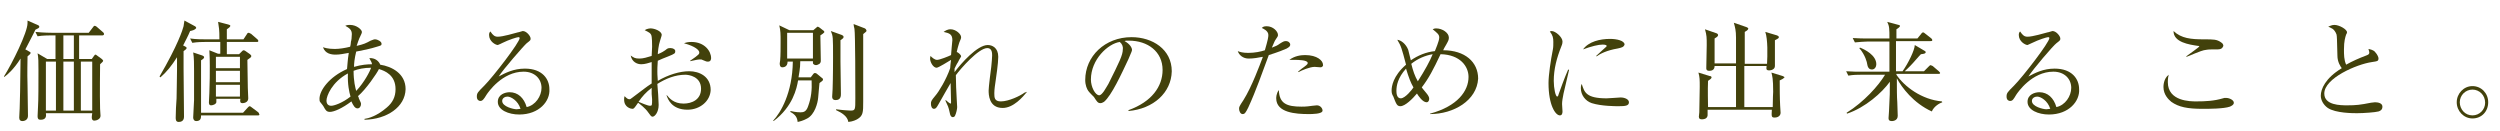 <?xml version="1.0" encoding="utf-8"?>
<!-- Generator: Adobe Illustrator 21.0.2, SVG Export Plug-In . SVG Version: 6.00 Build 0)  -->
<svg version="1.1" id="レイヤー_1" xmlns="http://www.w3.org/2000/svg" xmlns:xlink="http://www.w3.org/1999/xlink" x="0px"
	 y="0px" viewBox="0 0 572 30" style="enable-background:new 0 0 572 30;" xml:space="preserve">
<style type="text/css">
	.st0{fill:#42410B;}
</style>
<g>
	<path class="st0" d="M6.7,11.8C6.8,11.9,7,11.9,7,12.1c0,0.2-0.2,0.4-0.7,0.8c0,1.1-0.1,3.6,0,6.6c0.1,6.3,0.1,6.7,0.1,7
		c0,0.8-0.6,1.2-1.3,1.2c-0.4,0-0.7-0.2-0.7-0.8c0-0.3,0.1-1.8,0.1-2.1c0.1-2.5,0.1-4,0.2-11.4c-1.5,2.4-3,3.7-3.7,4.2l-0.1-0.1
		c1.9-3,5.4-10.1,5.4-12.2c0-0.3,0-0.5,0-0.6l2.5,1.1c0.1,0.1,0.2,0.2,0.2,0.3c0,0.3-0.3,0.4-0.9,0.7c-0.3,0.7-2,3.9-2.3,4.5
		L6.7,11.8z M21,13.5l0.5-0.7c0.1-0.1,0.2-0.3,0.3-0.3c0.1,0,0.2,0,0.4,0.2l1.1,0.8c0.1,0.1,0.3,0.3,0.3,0.4c0,0.2-0.3,0.4-0.7,0.8
		c0,0.9-0.1,6.9,0,10.2c0,0.3,0.1,1.4,0.1,1.6c0,0.8-1,1.1-1.4,1.1c-0.5,0-0.6-0.4-0.6-0.7c0-0.1,0-0.5,0.1-1H10.5
		c0.1,0.6,0.1,1.5-1.2,1.5c-0.5,0-0.7-0.2-0.7-0.8c0-0.4,0.1-1.9,0.1-2.2c0.1-1.5,0.1-5.2,0.1-8.3c0-1.8,0-2.9-0.2-3.9l2.2,1.3h1.9
		V8.1h-1.2c-0.2,0-1.8,0-2.9,0.2l-0.5-1c1.9,0.2,3.7,0.2,3.8,0.2h8.4l1-1.3c0.2-0.3,0.3-0.3,0.4-0.3c0.1,0,0.4,0.2,0.4,0.2l1.5,1.3
		c0.1,0.1,0.2,0.2,0.2,0.4c0,0.2-0.2,0.3-0.4,0.3h-5.3v5.4H21z M10.5,14.1v11.2h2.3V14.1H10.5z M16.9,13.5V8.1h-2.4v5.4H16.9z
		 M14.5,14.1v11.2h2.4V14.1H14.5z M21.1,25.3V14.1h-2.6v11.2H21.1z"/>
	<path class="st0" d="M43.5,7.1c-0.5,1.2-1,2.1-1.6,3.3l0.4,0.2c0.2,0.1,0.4,0.2,0.4,0.4c0,0.2-0.4,0.5-0.7,0.7c0,0.9,0,1.3,0,4
		c0,1.7,0.1,9.4,0.1,11c0,1-0.7,1.2-1.2,1.2c-0.7,0-0.7-0.6-0.7-1c0-1.2,0.1-3.2,0.2-4.4c0-1.7,0.1-4.1,0.1-6.4c0-1.6,0-2.4,0-3
		c-1.2,1.9-2.4,3.4-3.8,4.6l-0.2-0.2c4.2-7.2,5.3-10.7,5.5-11.5c0.1-0.5,0.1-0.9,0.2-1.3l2.4,1.3c0.2,0.1,0.3,0.3,0.3,0.4
		C44.6,6.9,43.9,7,43.5,7.1z M58.8,9.6h-6.9v2.8h2.8l0.6-0.6c0.2-0.2,0.3-0.3,0.4-0.3c0.2,0,0.4,0.1,0.5,0.2l1,0.7
		c0.1,0.1,0.3,0.3,0.3,0.4c0,0.3-0.2,0.4-0.9,0.9c0,1,0.1,5.5,0.1,6.4c0,0.4,0.1,2.1,0.1,2.4c0,1-1.1,1.1-1.3,1.1
		c-0.6,0-0.6-0.4-0.5-1h-5.5c0,0.1,0,0.7,0,0.8c-0.1,0.5-0.9,0.7-1.2,0.7c-0.5,0-0.5-0.5-0.5-0.7c0-0.4,0.1-1.8,0.1-2.1
		c0.1-2.3,0.1-4.7,0.1-6.2c0-2.5-0.1-2.9-0.1-3.6l2,0.8h0.5V9.6h-3.5c-0.5,0-1.7,0-2.9,0.2l-0.5-1C44.8,9,46.3,9,47.1,9h3.1
		c0-2.4-0.1-2.6-0.3-4l2.3,0.6c0.2,0.1,0.5,0.1,0.5,0.3c0,0.2-0.2,0.4-0.8,0.8V9h3.8l0.8-1.2c0-0.1,0.2-0.3,0.4-0.3
		c0.2,0,0.3,0.2,0.5,0.2L58.9,9c0.1,0.1,0.2,0.2,0.2,0.4C59.1,9.6,58.9,9.6,58.8,9.6z M59.1,26.4H46c0,0.5,0,1.3-1.1,1.3
		c-0.6,0-0.7-0.6-0.7-0.8c0-0.6,0.2-3.4,0.2-4c0-2.3,0-5.7,0-6.7c0-1.4,0-3-0.2-4.2l2.1,0.7c0.2,0.1,0.4,0.2,0.4,0.4
		c0,0.2-0.2,0.4-0.7,0.7C46,15.2,46,20.6,46,22.7v3.1h9.6l1.1-1.2c0.2-0.2,0.3-0.3,0.4-0.3c0.2,0,0.2,0.1,0.4,0.2l1.6,1.2
		c0.1,0.1,0.2,0.3,0.2,0.4C59.5,26.3,59.2,26.4,59.1,26.4z M54.9,13h-5.5v2.6h5.5V13z M54.9,16.2h-5.5v2.6h5.5V16.2z M54.9,19.4
		h-5.5v2.7h5.5V19.4z"/>
	<path class="st0" d="M83.4,27.4v-0.2c0.8-0.1,2.8-0.6,5.1-2.6c1.3-1.1,2-2.4,2-4.2c0-3.2-2.4-4.2-3.8-4.6c-0.4,0.9-3,4.7-4.8,6.2
		c0.1,0.1,0.2,0.3,0.2,0.5c0.4,0.9,0.5,1,0.5,1.3c0,0.5-0.3,1-0.8,1c-0.6,0-1-0.7-1.4-1.6c-2.1,1.6-4,2.4-4.9,2.4
		c-0.8,0-1-0.4-1.4-1.1c0-0.1-0.7-1-0.8-1.1c-0.2-0.2-0.2-0.5-0.2-0.8c0-1.9,2.2-5,6.3-6.8c0.1-0.7,0.1-1.9,0.4-3.7
		c-1.2,0.2-2,0.4-3,0.4c-1,0-2.4-0.2-2.9-1.7c0.3,0.1,1.1,0.4,2.7,0.4c1,0,2.3-0.2,3.5-0.5c0.1-0.2,0.2-1,0.2-1.2
		c0.1-0.2,0.2-1.1,0.2-1.7c0-1-0.6-1.4-1.5-1.9c0.2-0.1,0.4-0.2,1.1-0.2c1.5,0,2.7,1.1,2.7,1.6c0,0.3-0.1,0.4-0.6,1.5
		c-0.1,0.3-0.4,1-0.6,1.7c1.7-0.4,2.1-0.6,3.2-1.2C85.4,9.1,85.5,9,85.8,9c0.6,0,1.5,0.5,1.5,1c0,0.4-0.1,0.4-1.1,0.7
		c-1.2,0.4-3.5,0.9-4.7,1.1c-0.4,1.6-0.5,2.8-0.5,3.5c1.7-0.5,3.1-0.6,4.1-0.6c0-0.3-0.1-0.5-0.6-1.4c1.3-0.1,2.2,0.7,2.5,1.5
		c2.6,0.4,5.8,2,5.8,5.6C92.7,24.5,88.5,27.3,83.4,27.4z M79.6,16.8c-3.7,2-4.9,5.2-4.9,6.2c0,0.8,0.4,1.2,1.1,1.2
		c0.6,0,2.5-0.6,4.4-2.1C79.9,21.1,79.5,19.3,79.6,16.8z M80.9,16.2c0,2.4,0.4,3.9,0.6,4.6c1.9-2,3.2-4.6,3.4-5.3
		C83.3,15.5,81.9,15.8,80.9,16.2z"/>
	<path class="st0" d="M118.8,26.2c-2.4,0-4.9-1-4.9-2.9c0-1.7,1.7-2.2,2.7-2.2c1.9,0,3.3,1.3,3.9,3.4c2-0.4,3.4-2.5,3.4-4.4
		c0-2-1.5-3.7-4.1-3.7c-4.9,0-8.1,4.7-8.5,5.3c-0.6,1-0.9,1.4-1.4,1.4c-0.3,0-0.8-0.2-0.8-1c0-0.8,0.2-1,1.7-2.5
		c2-2,8.1-9.9,8.1-10.9c0-0.1-0.1-0.2-0.3-0.2c-0.3,0-2.2,0.6-3.6,1.3c0,0-1,0.5-1.1,0.5c-0.5,0-2-0.8-2-2.3c0-0.4,0.1-0.6,0.3-0.8
		c0.6,0.9,1,1.2,1.7,1.2c1.2,0,3.8-0.8,4.6-1c0.2,0,1-0.3,1.1-0.3c0.9,0,1.8,1.2,1.8,1.7c0,0.4,0,0.4-0.9,1.1
		c-0.6,0.5-5.4,6-6.4,7.6c1.5-0.8,3.4-1.8,6-1.8c4,0,5.6,2.4,5.6,4.7C125.9,23.1,123.4,26.2,118.8,26.2z M116.1,22.1
		c-0.5,0-1.2,0.3-1.2,1c0,1.3,2.6,1.9,3.3,1.9c0.4,0,0.6-0.1,0.9-0.1C118.5,23,116.9,22.1,116.1,22.1z"/>
	<path class="st0" d="M157.3,25.1c-3.6,0-4.5-2.4-4.8-3.3l0.1,0c0.5,0.6,1.5,1.9,3.8,1.9c1.9,0,4-0.9,4-3.4c0-2.8-2.8-3.2-3.6-3.2
		c-2.3,0-4.5,0.9-6.4,2.1c0.1,0.7,0.3,4.1,0.3,4.8c0,1.7-0.9,2.7-1.4,2.7c-0.3,0-0.5-0.3-1-1c-0.6-0.9-1.9-1.9-2.3-2.2
		c-0.9,1.3-1,1.4-1.3,1.4c-0.3,0-1.9-0.3-1.9-2.1c0-0.3,0-0.5,0.1-0.8c0.6,0.6,0.8,0.7,1.1,0.7c0.2,0,0.2,0,0.6-0.3
		c2.7-2,3.1-2.4,4.5-3.3c0-3.2,0-3.6,0-4.9c-0.7,0.2-1.5,0.5-2.4,0.5s-2.1-0.5-2.4-2c0.7,0.5,1,0.7,2,0.7c0.9,0,1.8-0.3,2.8-0.6
		c0-0.4,0.1-1.7,0.1-2.1c0-0.6,0-2.2-0.2-2.7c-0.2-0.4-0.3-0.5-1.5-1.1c0.6-0.4,1.3-0.4,1.4-0.4c0.8,0,2.5,0.6,2.5,1.5
		c0,0.2-0.4,1.3-0.4,1.4c-0.3,0.8-0.5,2.6-0.5,3c1-0.4,1.4-0.7,1.7-0.9c0.5-0.4,0.6-0.5,1.2-0.5c0.6,0,1.1,0.3,1.1,0.7
		c0,0.5-0.1,0.6-1.6,1.2c-1,0.4-1.8,0.7-2.4,1c-0.1,1.2-0.1,2.1-0.1,2.5c0,0.5,0,0.6,0.1,2.1c2.4-1.4,5-2.2,7.2-2.2
		c2.3,0,4.9,1.2,4.9,4.3C162.5,23.1,160.2,25.1,157.3,25.1z M149.1,21.5c0-0.6,0-1,0-1.4c-1.3,1-2.2,2-3,3.2
		c0.5,0.2,2.1,0.9,2.6,0.9c0.5,0,0.5-0.1,0.5-1.5C149.2,22.5,149.1,21.7,149.1,21.5z M162,14.1c-0.3,0-0.4,0-1.3-0.4
		c-0.1-0.1-0.4-0.1-0.5-0.1c-0.5,0-0.9,0.1-2.3,0.4v-0.1c2.1-1.4,2.1-1.6,2.1-1.9c0-0.5-0.9-1.4-3.5-2.1c0.5-0.2,1-0.3,1.7-0.3
		c3,0,4.5,2.1,4.5,3.7C162.7,13.4,162.7,14.1,162,14.1z"/>
	<path class="st0" d="M187.7,8.1c0,0.9,0.1,4.9,0.1,5.7c0,0.3,0,0.5-0.3,0.8c-0.2,0.1-0.5,0.3-0.8,0.3s-0.7-0.2-0.7-0.5
		c0-0.1,0-0.1,0-0.4h-2.9c0,1.7-0.3,3-0.4,3.7h2.8l0.6-0.8c0.1-0.1,0.2-0.2,0.4-0.2c0.1,0,0.2,0.1,0.3,0.1l1.1,0.9
		c0.3,0.2,0.4,0.3,0.4,0.5c0,0.2-0.1,0.3-0.8,0.8c0,0.3-0.1,0.6-0.3,3.3c-0.1,1.3-0.8,3.9-2.5,4.8c-0.9,0.5-1.7,0.7-2.2,0.8
		c-0.1-1-0.5-1.7-1.7-2.3l0.1-0.2c1.2,0.3,2.1,0.3,2.3,0.3c0.7,0,1.3-0.2,1.7-1.4c0.7-1.9,0.9-3.7,0.8-5.9h-3.1
		c-0.3,1.8-1.2,6-5.6,9.3l-0.1-0.1c1.7-1.8,4.4-6.3,4.5-13.5h-1.2c0,1.2-0.9,1.3-1.2,1.3c-0.6,0-0.6-0.7-0.6-0.9
		c0-0.1,0-0.1,0.1-0.7c0.1-0.9,0.1-3.1,0.1-4.2c0-1.9,0-2.5-0.3-3.8l2.3,1.1h5.5l0.7-0.6c0.1-0.1,0.2-0.2,0.3-0.2
		c0.1,0,0.2,0.1,0.4,0.2l0.9,0.7c0.2,0.1,0.2,0.2,0.2,0.4C188.4,7.6,188.2,7.8,187.7,8.1z M186,7.5h-5.9v5.9h5.9V7.5z M192.3,9.2
		c0,1.7,0,2.9,0,4.9c0,1.2,0.1,6.4,0.1,7.4c0,0.4,0,1.4-1.2,1.4c-0.8,0-0.8-0.6-0.8-0.8c0-0.3,0.1-1.4,0.1-1.7
		c0.1-2.8,0.1-6.9,0.1-7.1c0-4.9,0-5-0.5-6.2l2.5,0.9c0.2,0.1,0.4,0.2,0.4,0.4C193,8.7,193,8.7,192.3,9.2z M198.1,7.3
		c-0.2,0.2-0.4,0.3-0.6,0.5c0,0.5,0,8,0,8.4v7c0,2.5,0,3.3-1.4,4.1c-0.2,0.1-0.9,0.5-2,0.6c-0.2-1.3-1.5-2.1-2.8-2.7l0-0.2
		c1.4,0.2,3,0.3,3.3,0.3c1.1,0,1.1-0.2,1.1-2.8c0-2.7,0-14.7-0.2-15.9c-0.1-0.4-0.2-0.8-0.2-1.1l2.6,1c0.1,0.1,0.3,0.2,0.3,0.4
		C198.3,7,198.3,7.1,198.1,7.3z"/>
	<path class="st0" d="M229.4,24.7c-3.2,0-3.2-3.2-3.2-4s0.5-4.7,0.6-5.4c0.1-1.3,0.2-1.8,0.2-2.6c0-0.5,0-1.7-1.1-1.7
		c-2,0-6.1,4.7-7.2,6.2c0,1.8,0.1,3.6,0.2,5.5c0,0.1,0.1,1.7,0.1,1.8c0,0.4-0.2,1.4-0.5,2c-0.1,0.2-0.3,0.3-0.5,0.3
		c-0.4,0-0.6-0.4-0.7-1c-0.3-1.4-0.4-1.5-1-2.8l0.1-0.1c0.2,0.2,0.9,0.8,1.1,0.8c0.1,0,0.1-0.1,0.1-0.3c0-0.4-0.1-3.7-0.1-4.4
		c-0.8,1.3-1.8,3.2-2.8,4.9c-0.4,0.7-0.6,1-1,1c-0.5,0-0.7-0.6-0.7-1.1c0-0.6,0-0.7,1-1.9c0.8-0.9,2.5-3.7,3.4-6.3
		c0-0.4,0.1-1.1,0.2-1.9c-0.5,0.3-2.9,1.8-3.3,1.8c-0.8,0-1.5-1.3-1.5-2.1c0-0.3,0.1-0.5,0.1-0.6c0.3,0.3,0.9,0.9,1.5,0.9
		c0.6,0,2.6-0.8,3.2-1.1c0-0.4,0.3-3.3,0.3-3.4c0-1.4-0.7-1.6-2-1.9c0.3-0.2,0.8-0.6,1.6-0.6c1.2,0,2.4,1.1,2.4,1.8
		c0,0.3-0.1,0.5-0.4,1.2c-0.1,0.4-0.3,0.8-0.6,2.2c0.2,0,1,0.6,1,1c0,0.1-0.5,0.8-0.7,1.3c-0.4,0.6-0.6,1.1-0.8,1.5
		c0,0.2,0,0.4,0,0.8c1.5-2,5.2-6.2,7.6-6.2c1,0,2.4,0.6,2.4,2.7c0,1.5-0.5,4.8-0.6,5.5c-0.1,0.7-0.3,1.9-0.3,2.8c0,1,0,1.9,1.5,1.9
		c1.8,0,4.5-1.3,5.4-2L235,21C234,22.2,231.9,24.7,229.4,24.7z"/>
	<path class="st0" d="M258.2,25.4l0-0.2c5.3-1.9,7.8-5.4,7.8-9.2c0-4.2-3.4-6.7-7.7-6.7c-0.6,0-0.8,0-1,0.1c1.3,0.7,1.7,1.6,1.7,2
		c0,0.3-0.1,0.4-0.8,2.1c-1.6,3.4-3.9,8.4-5.6,9.8c-0.2,0.1-0.5,0.3-0.8,0.3c-0.6,0-0.8-0.3-1.5-1.4c-0.2-0.2-1.2-1.2-1.3-1.4
		c-0.3-0.4-0.7-1.3-0.7-2.5c0-5.4,4.5-9.8,10.6-9.8c4.8,0,9.2,2.8,9.2,7.8C268,21.2,263.9,24.9,258.2,25.4z M256.2,9.6
		c-2.7,0.4-6.6,4-6.6,8.6c0,1.7,1,3.6,1.9,3.6c0.7,0,1.6-1.8,2.1-2.6c2.5-5,3.3-6.6,3.3-7.9C257,10.6,256.7,10,256.2,9.6z"/>
	<path class="st0" d="M294.4,11.1c-2,0.9-3.9,1.4-4.1,1.5c-1.5,4-2.9,8.1-4.7,12c-0.6,1.2-0.8,1.5-1.3,1.5c-0.5,0-0.8-0.7-0.8-1.2
		c0-0.4,0-0.5,1-2c1.9-3,3.8-8.2,4.3-9.5c0.1-0.2,0.1-0.2,0.1-0.4c-1,0.2-2.1,0.4-3.2,0.4c-1.3,0-2.2-0.8-2.5-1.7
		c0.5,0.2,1.2,0.4,2.4,0.4c1.5,0,2.9-0.3,3.8-0.6c0.7-2.4,0.8-3,0.8-3.5c0-1-1.3-1.5-1.5-1.6c0.2-0.2,0.4-0.4,1.1-0.4
		c1.5,0,2.6,1.2,2.6,2c0,0.3-0.1,0.4-0.5,1c-0.3,0.4-0.4,0.8-0.9,1.9c0.8-0.3,1.3-0.5,1.8-0.9c0.8-0.5,1-0.6,1.4-0.6
		c0.6,0,1,0.4,1,0.8C295.2,10.5,295.1,10.7,294.4,11.1z M299.4,26.1c-2.9,0-7.4-0.3-7.4-3.6c0-0.2,0-1.1,0.6-1.9
		c0.1,3.1,1.8,3.8,5.2,3.8c1.2,0,1.7-0.1,2.5-0.2s0.8-0.1,1-0.1c0.8,0,1.3,0.7,1.3,1.2C302.6,26.1,300.2,26.1,299.4,26.1z
		 M302.1,15.4c-0.2,0-1.1-0.1-1.3-0.1c-1.1,0-3,0.8-3.7,1.2l-0.1-0.1c0.2-0.2,1.2-1,1.4-1.1c0.8-0.6,0.8-0.7,0.8-0.9
		c0-0.7-2.4-0.7-2.8-0.7c-0.6,0-1,0-1.4,0c1.2-0.9,2.6-1.1,3.6-1.1c2.8,0,4.1,1.3,4.1,2.2C302.8,15,302.6,15.4,302.1,15.4z"/>
	<path class="st0" d="M327.2,26.1V26c6.3-1.7,8.8-5.2,8.8-8.4c0-2.4-1.9-5.1-6.4-5.2c-1.7,3.6-2.7,5.5-4.3,7.6
		c0.1,0.1,0.5,0.7,0.8,1c0.4,0.5,0.9,1,0.9,1.6c0,0.4-0.2,0.8-0.6,0.8c-0.9,0-1.9-1.5-2.2-2c-1,1.2-2.7,2.9-3.8,2.9
		c-0.3,0-0.6-0.1-0.8-0.4c-0.2-0.2-0.7-1.5-0.8-1.8c-0.3-0.5-0.4-0.8-0.4-1.4c0-0.9,0.3-3.3,3.3-5.9c-1-3.8-1.1-4.2-2-5.7
		c0.9,0.1,2,1,2.5,2.3c0,0.1,0.6,2.3,0.6,2.4c1.6-1.1,3.5-1.9,5.5-2.1c0.1-0.3,1-2.3,1-3.1c0-0.7-0.4-1-1.5-1.9
		c0.2-0.1,0.4-0.2,0.8-0.2c1.4,0,2.9,1,2.9,2.1c0,0.5-0.1,0.7-0.6,1.6c-0.2,0.4-0.4,0.6-0.7,1.3c5,0,8,2.7,8,6.5
		C337.9,23,332.6,26.1,327.2,26.1z M321.7,15.7c-1.9,2.1-2.2,3.9-2.2,5.1c0,0.6,0.1,1.7,1,1.7c1,0,2.6-2,2.9-2.5
		C322.8,19,322.3,17.7,321.7,15.7z M322.9,14.6c0.4,1.6,0.8,2.8,1.5,4c1.6-2.5,2.8-4.7,3.4-6.2C326.1,12.7,324.4,13.4,322.9,14.6z"
		/>
	<path class="st0" d="M358.3,19c-0.3,1.2-0.9,3.6-0.9,4.8c0,0.3,0.1,1.5,0.1,1.7c0,0.4-0.1,0.9-0.6,0.9c-1,0-2.6-2.3-2.6-7.4
		c0-1.8,0.5-5.2,1-7.7c0.1-0.5,0.1-1.1,0.1-1.7c0-0.9-0.1-1.5-0.8-2.4c0.1,0,0.2-0.1,0.4-0.1c0.9,0,2.5,1.4,2.5,2.4
		c0,0.2,0,0.5-0.3,1.2c-1,2.5-1.7,5.1-1.7,7.8c0,1.7,0.4,3.6,0.8,3.6c0.1,0,0.3-0.3,0.3-0.5c0.3-0.8,1.3-3.7,2.2-5.7l0.2,0.1
		C358.8,16.8,358.5,18.2,358.3,19z M370.3,24.3c-0.6,0-3.9,0-6.1-0.7c-1.5-0.5-2.5-1.9-2.5-3.4c0-0.6,0.1-0.8,0.2-1
		c0.6,1.9,1,3.3,5.7,3.3c0.5,0,2.9-0.2,3.2-0.2c0.9,0,1.9,0.4,1.9,1.1C372.7,24.2,371.9,24.3,370.3,24.3z M370.1,11.1
		c-2.4,0.4-4,1.2-4.8,1.8l-0.1-0.1c0.4-0.4,2.2-2,2.3-2.1c0.1-0.1,0.1-0.1,0.1-0.2c0-0.3-0.8-0.3-0.9-0.3c-1,0-2.6,0.4-4.5,1.1
		c1.3-1.8,3.9-2.4,6.2-2.4c1.5,0,3.3,0.4,3.3,1.3C371.5,10.8,371,10.9,370.1,11.1z"/>
	<path class="st0" d="M407.2,18.4c0,1.7,0,4,0.1,5.8c0,0.2,0.1,1.4,0.1,1.6c0,0.8-0.8,1.1-1.3,1.1c-0.8,0-0.8-0.2-0.7-1.8h-14.7
		c0,0.1,0,1.1,0,1.3c-0.1,0.9-1.1,0.9-1.3,0.9c-0.4,0-0.7-0.1-0.7-0.6c0-0.2,0.1-0.9,0.1-1c0-1.9,0.1-3.9,0.1-5.8
		c0-1.7,0-2.2-0.3-3.3l2.6,0.8c0.2,0,0.4,0.1,0.4,0.3c0,0.3-0.4,0.5-0.8,0.8c-0.1,2.1,0,5.2,0,6h6.4c0-2.1,0-7.6,0-9.4h-4.9
		c0,1-0.8,1.1-1.2,1.1c-0.7,0-0.7-0.4-0.7-0.6c0-0.8,0.1-4.5,0.1-5.3c0-1.7,0-2.2-0.4-3.6l2.6,0.9c0.1,0,0.4,0.2,0.4,0.4
		c0,0.4-0.5,0.6-0.8,0.8c0,0.9,0,1.4,0,5.7h4.9c0-1,0-5.1,0-5.9c0-1.6-0.2-2.3-0.5-3.4l2.9,1c0.2,0.1,0.4,0.2,0.4,0.3
		c0,0.4-0.5,0.6-0.8,0.8c0,1.6,0,1.8,0,3.3v4h5.1c0.1-1.9,0.2-5.6-0.4-7.3l2.7,0.8c0.2,0.1,0.4,0.2,0.4,0.4c0,0.2-0.1,0.3-0.9,0.7
		c0,1.4,0,3.2,0,4.6c0,0.2,0,1.1,0,1.3c0,0.8-0.9,1-1.3,1c-0.7,0-0.7-0.3-0.6-1h-5.1c0,0.5,0,8.1,0,9.4h6.5c0-2.1,0.1-3.1,0.1-3.5
		c0-3-0.2-3.6-0.4-4.4l2.6,0.8c0.2,0.1,0.4,0.2,0.4,0.3C408,18,407.7,18.2,407.2,18.4z"/>
	<path class="st0" d="M433.9,17.1c1.8,2.7,5.8,5.7,10.4,6.1l0.1,0.2c-0.6,0.2-1.9,0.9-2.4,2.1c-4.2-1.9-6.9-5.5-8-7.6
		c0,2.5,0,4.3,0.1,5.5c0,0.5,0.1,2.7,0.1,3.1c0,1.1-1.1,1.2-1.3,1.2c-0.8,0-0.8-0.4-0.8-0.7c0-0.2,0.1-1.2,0.1-1.5
		c0.2-3.6,0.2-4.6,0.2-6.8c-1.8,2.5-5.6,5.9-9.8,7.3l-0.1-0.2c4-2.5,7.3-6.2,8.8-8.7h-5.5c-0.7,0-1.8,0-2.9,0.2l-0.5-1
		c1.3,0.1,2.6,0.1,3.8,0.1h6.1c0-2.7,0-3.1,0-6.9h-5c-0.7,0-1.9,0.1-2.9,0.2l-0.5-1c1.3,0.1,2.6,0.1,3.8,0.1h4.6
		c0-2.2,0-2.8-0.5-3.8l2.6,0.7c0.2,0,0.3,0.1,0.3,0.3c0,0.1-0.3,0.4-0.8,0.7c0,0.2,0,1.7,0,2.1h4.8l0.9-1.1c0.1-0.2,0.3-0.3,0.4-0.3
		c0.1,0,0.3,0.1,0.5,0.3l1.4,1.1c0.1,0.1,0.2,0.2,0.2,0.4c0,0.2-0.2,0.2-0.4,0.2h-7.9c0,3.2,0,3.6,0,6.9h1.5c1.3-1.8,2.8-4.9,2.8-6
		l2.2,1.3c0.2,0.1,0.3,0.2,0.3,0.3c0,0.3-0.2,0.4-1.1,0.5c-0.2,0.2-0.4,0.4-1.8,2c-0.9,1-1.6,1.6-1.9,1.9h4.4l1.1-1.1
		c0.2-0.2,0.3-0.3,0.4-0.3c0.1,0,0.2,0.1,0.5,0.2l1.4,1.2c0.1,0.1,0.3,0.3,0.3,0.4c0,0.2-0.3,0.2-0.4,0.2H433.9z M425.6,10.9
		c1,0.4,3.7,1.7,3.7,3.8c0,0.5-0.3,1.2-1,1.2c-0.8,0-1-0.7-1.1-1.3c0-0.2-0.4-2-1.8-3.6L425.6,10.9z"/>
	<path class="st0" d="M468.8,26.2c-2.4,0-4.9-1-4.9-2.9c0-1.7,1.7-2.2,2.7-2.2c1.9,0,3.3,1.3,3.9,3.4c2-0.4,3.4-2.5,3.4-4.4
		c0-2-1.5-3.7-4.1-3.7c-4.9,0-8.1,4.7-8.5,5.3c-0.6,1-0.8,1.4-1.4,1.4c-0.3,0-0.8-0.2-0.8-1c0-0.8,0.2-1,1.7-2.5
		c2-2,8.1-9.9,8.1-10.9c0-0.1-0.1-0.2-0.3-0.2c-0.3,0-2.2,0.6-3.6,1.3c-0.1,0-1,0.5-1.1,0.5c-0.5,0-2-0.8-2-2.3
		c0-0.4,0.1-0.6,0.3-0.8c0.6,0.9,1,1.2,1.7,1.2c1.2,0,3.8-0.8,4.6-1c0.2,0,1-0.3,1.1-0.3c0.9,0,1.8,1.2,1.8,1.7c0,0.4,0,0.4-0.9,1.1
		c-0.7,0.5-5.4,6-6.4,7.6c1.5-0.8,3.4-1.8,6-1.8c4,0,5.6,2.4,5.6,4.7C475.9,23.1,473.4,26.2,468.8,26.2z M466.1,22.1
		c-0.5,0-1.2,0.3-1.2,1c0,1.3,2.6,1.9,3.3,1.9c0.4,0,0.6-0.1,0.9-0.1C468.5,23,466.9,22.1,466.1,22.1z"/>
	<path class="st0" d="M510.2,24.4c-1.4,0.5-4.9,0.5-6.2,0.5c-3.5,0-5.5-0.4-7.2-1.6c-0.6-0.5-1.8-1.6-1.8-3.4c0-0.2,0-1.9,1.2-2.8
		c-0.1,0.4-0.2,0.8-0.2,1.7c0,4.4,5.2,4.4,6.5,4.4c2.1,0,4.1-0.1,6.1-0.7c0.2-0.1,0.4-0.1,0.7-0.1c0.8,0,1.8,0.5,1.8,1.1
		C511.1,24,510.6,24.2,510.2,24.4z M507.4,11.3c-1.8,0-2,0-2.6,0.1c-0.8,0.1-1.1,0.2-4.5,1.6l-0.1-0.1c0.5-0.4,3-2.1,3-2.3
		c0-0.1-0.2-0.1-0.3-0.1c-2-0.3-5.6-0.8-5.6-3.4c1.8,1.7,4,1.9,7,1.9c2.2,0,2.9,0,3.9,0.7c0.5,0.3,0.5,0.7,0.5,0.8
		C508.6,10.7,508.5,11.3,507.4,11.3z"/>
	<path class="st0" d="M544.2,25.5c-0.7,0.2-3.4,0.4-4.9,0.4c-0.9,0-4.9,0-6.7-1.2c-1-0.7-1.6-1.8-1.6-2.8c0-1.5,1-4,4.8-6.3
		c-0.3-0.4-1-1.4-1-2.9c-0.1-3.9-0.1-4.3-0.2-4.8c-0.2-0.6-0.6-1.1-0.9-1.3c-0.7-0.4-0.8-0.4-1-0.5c0.3-0.1,0.8-0.4,1.4-0.4
		c1.1,0,2.9,1,2.9,1.7c0,0.1-0.1,0.4-0.2,0.5c-0.2,0.6-0.5,1.5-0.5,3.4c0,1.2,0,2.4,0.5,3.5c1.4-0.8,3-1.5,4.6-2.1
		c0.5-0.2,0.7-0.3,0.7-0.7c0-0.2-0.1-0.4-0.2-0.8c0.4,0.1,1.2,0.2,1.6,0.8c0.4,0.4,0.7,1.1,0.7,1.3c0,0.7-0.2,0.7-1.5,0.9
		c-3.5,0.5-10.9,3.7-10.9,7.2c0,2.7,3.7,2.7,5.3,2.7c1.9,0,2.9-0.1,5.4-0.6c0.3,0,0.6-0.1,0.9-0.1c0.7,0,1.7,0.2,1.7,1
		C545.1,25.2,544.5,25.4,544.2,25.5z"/>
	<path class="st0" d="M565.7,27.1c-2,0-3.6-1.7-3.6-3.7c0-2,1.6-3.7,3.6-3.7c2,0,3.6,1.6,3.6,3.7C569.3,25.5,567.8,27.1,565.7,27.1z
		 M565.7,20.5c-1.6,0-2.9,1.3-2.9,2.9s1.2,3,2.9,3c1.6,0,2.9-1.3,2.9-2.9C568.6,21.8,567.3,20.5,565.7,20.5z"/>
</g>
</svg>
